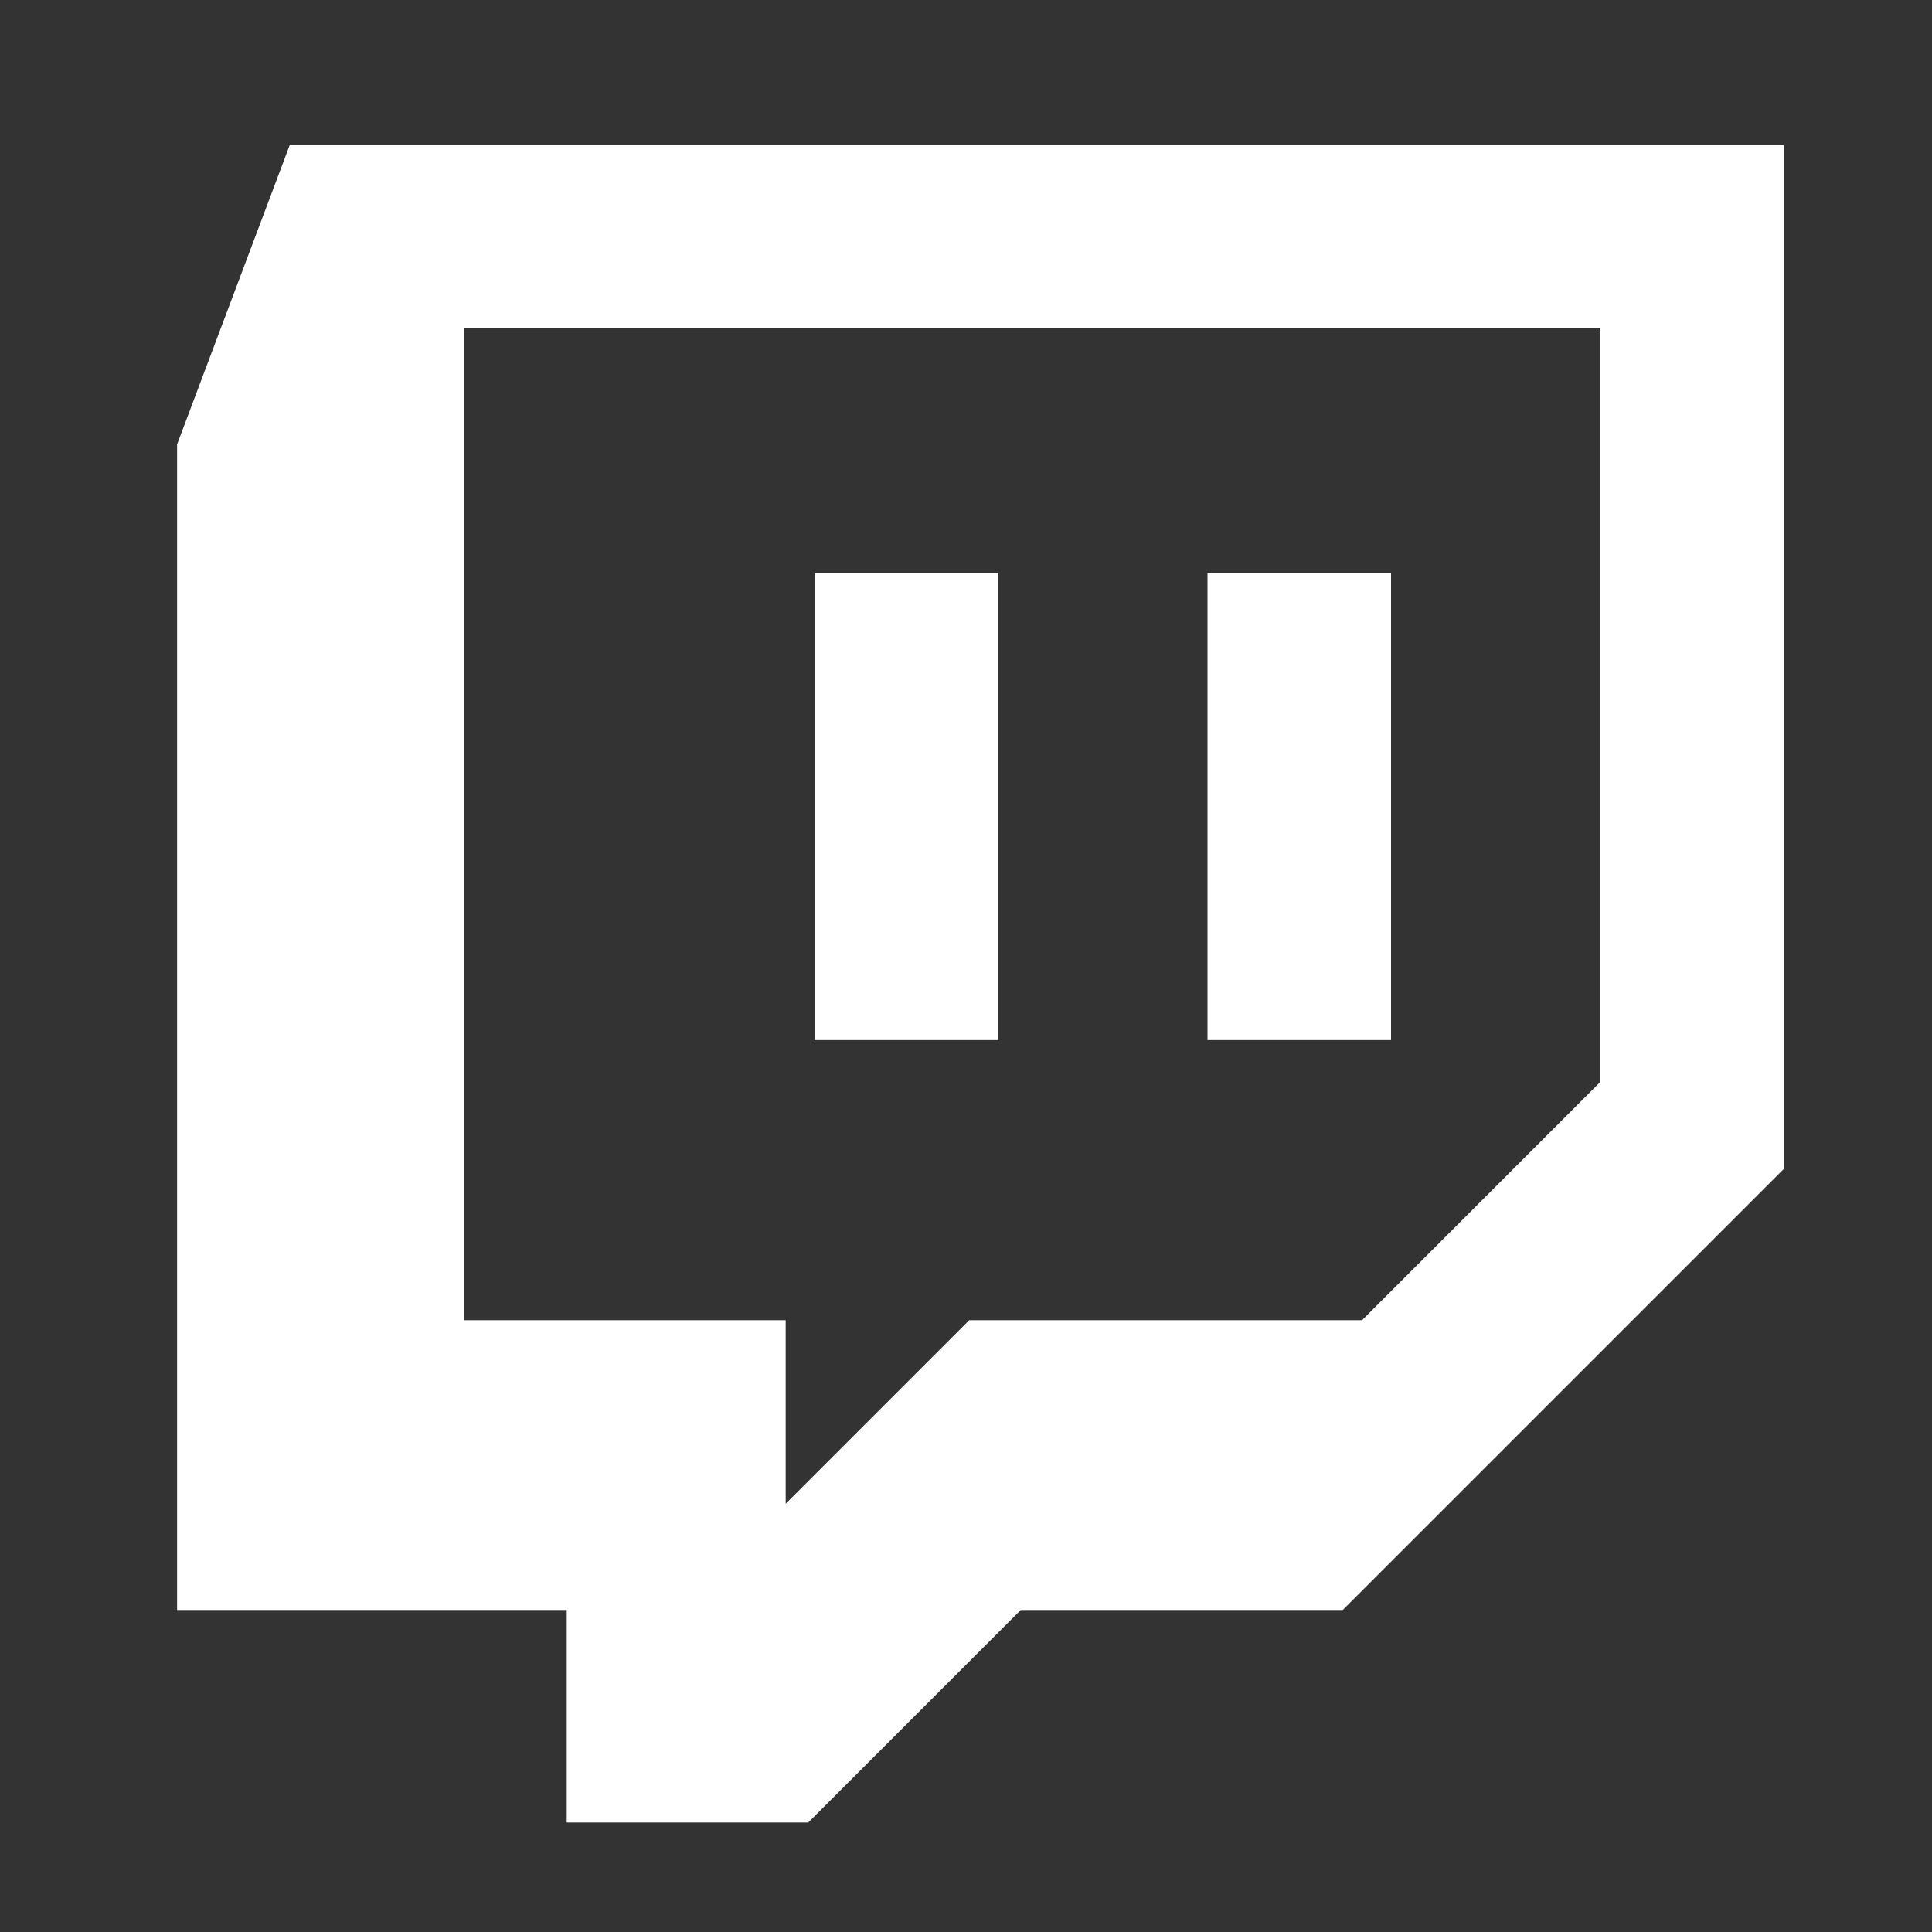 <?xml version="1.0" encoding="utf-8"?>
<!-- Generator: Adobe Illustrator 22.1.0, SVG Export Plug-In . SVG Version: 6.00 Build 0)  -->
<svg version="1.1" id="Layer_1" xmlns="http://www.w3.org/2000/svg" xmlns:xlink="http://www.w3.org/1999/xlink" x="0px" y="0px"
	 viewBox="0 0 60 60" style="enable-background:new 0 0 60 60;" xml:space="preserve">
<rect x="0" y="0" width="60" height="60" fill="#333333" stroke="none"/>
<style type="text/css">
	.st0{fill:#ffffff;}
</style>
<g>
	<path class="st0" d="M25.1,56.6h-7.5V50H5.5l0-36.2L9,4.5h46.4v31.8L41.7,50h-10L25.1,56.6z M14.4,41h10v5.7l5.7-5.7h12.2 l7.4-7.4V10.2H14.4V41z"/>
</g>
<g>
	<path class="st0" d="M43.2,32.3h-5.7V17.8h5.7V32.3z M31,32.3h-5.7V17.8H31V32.3z " />
</g>
</svg>
